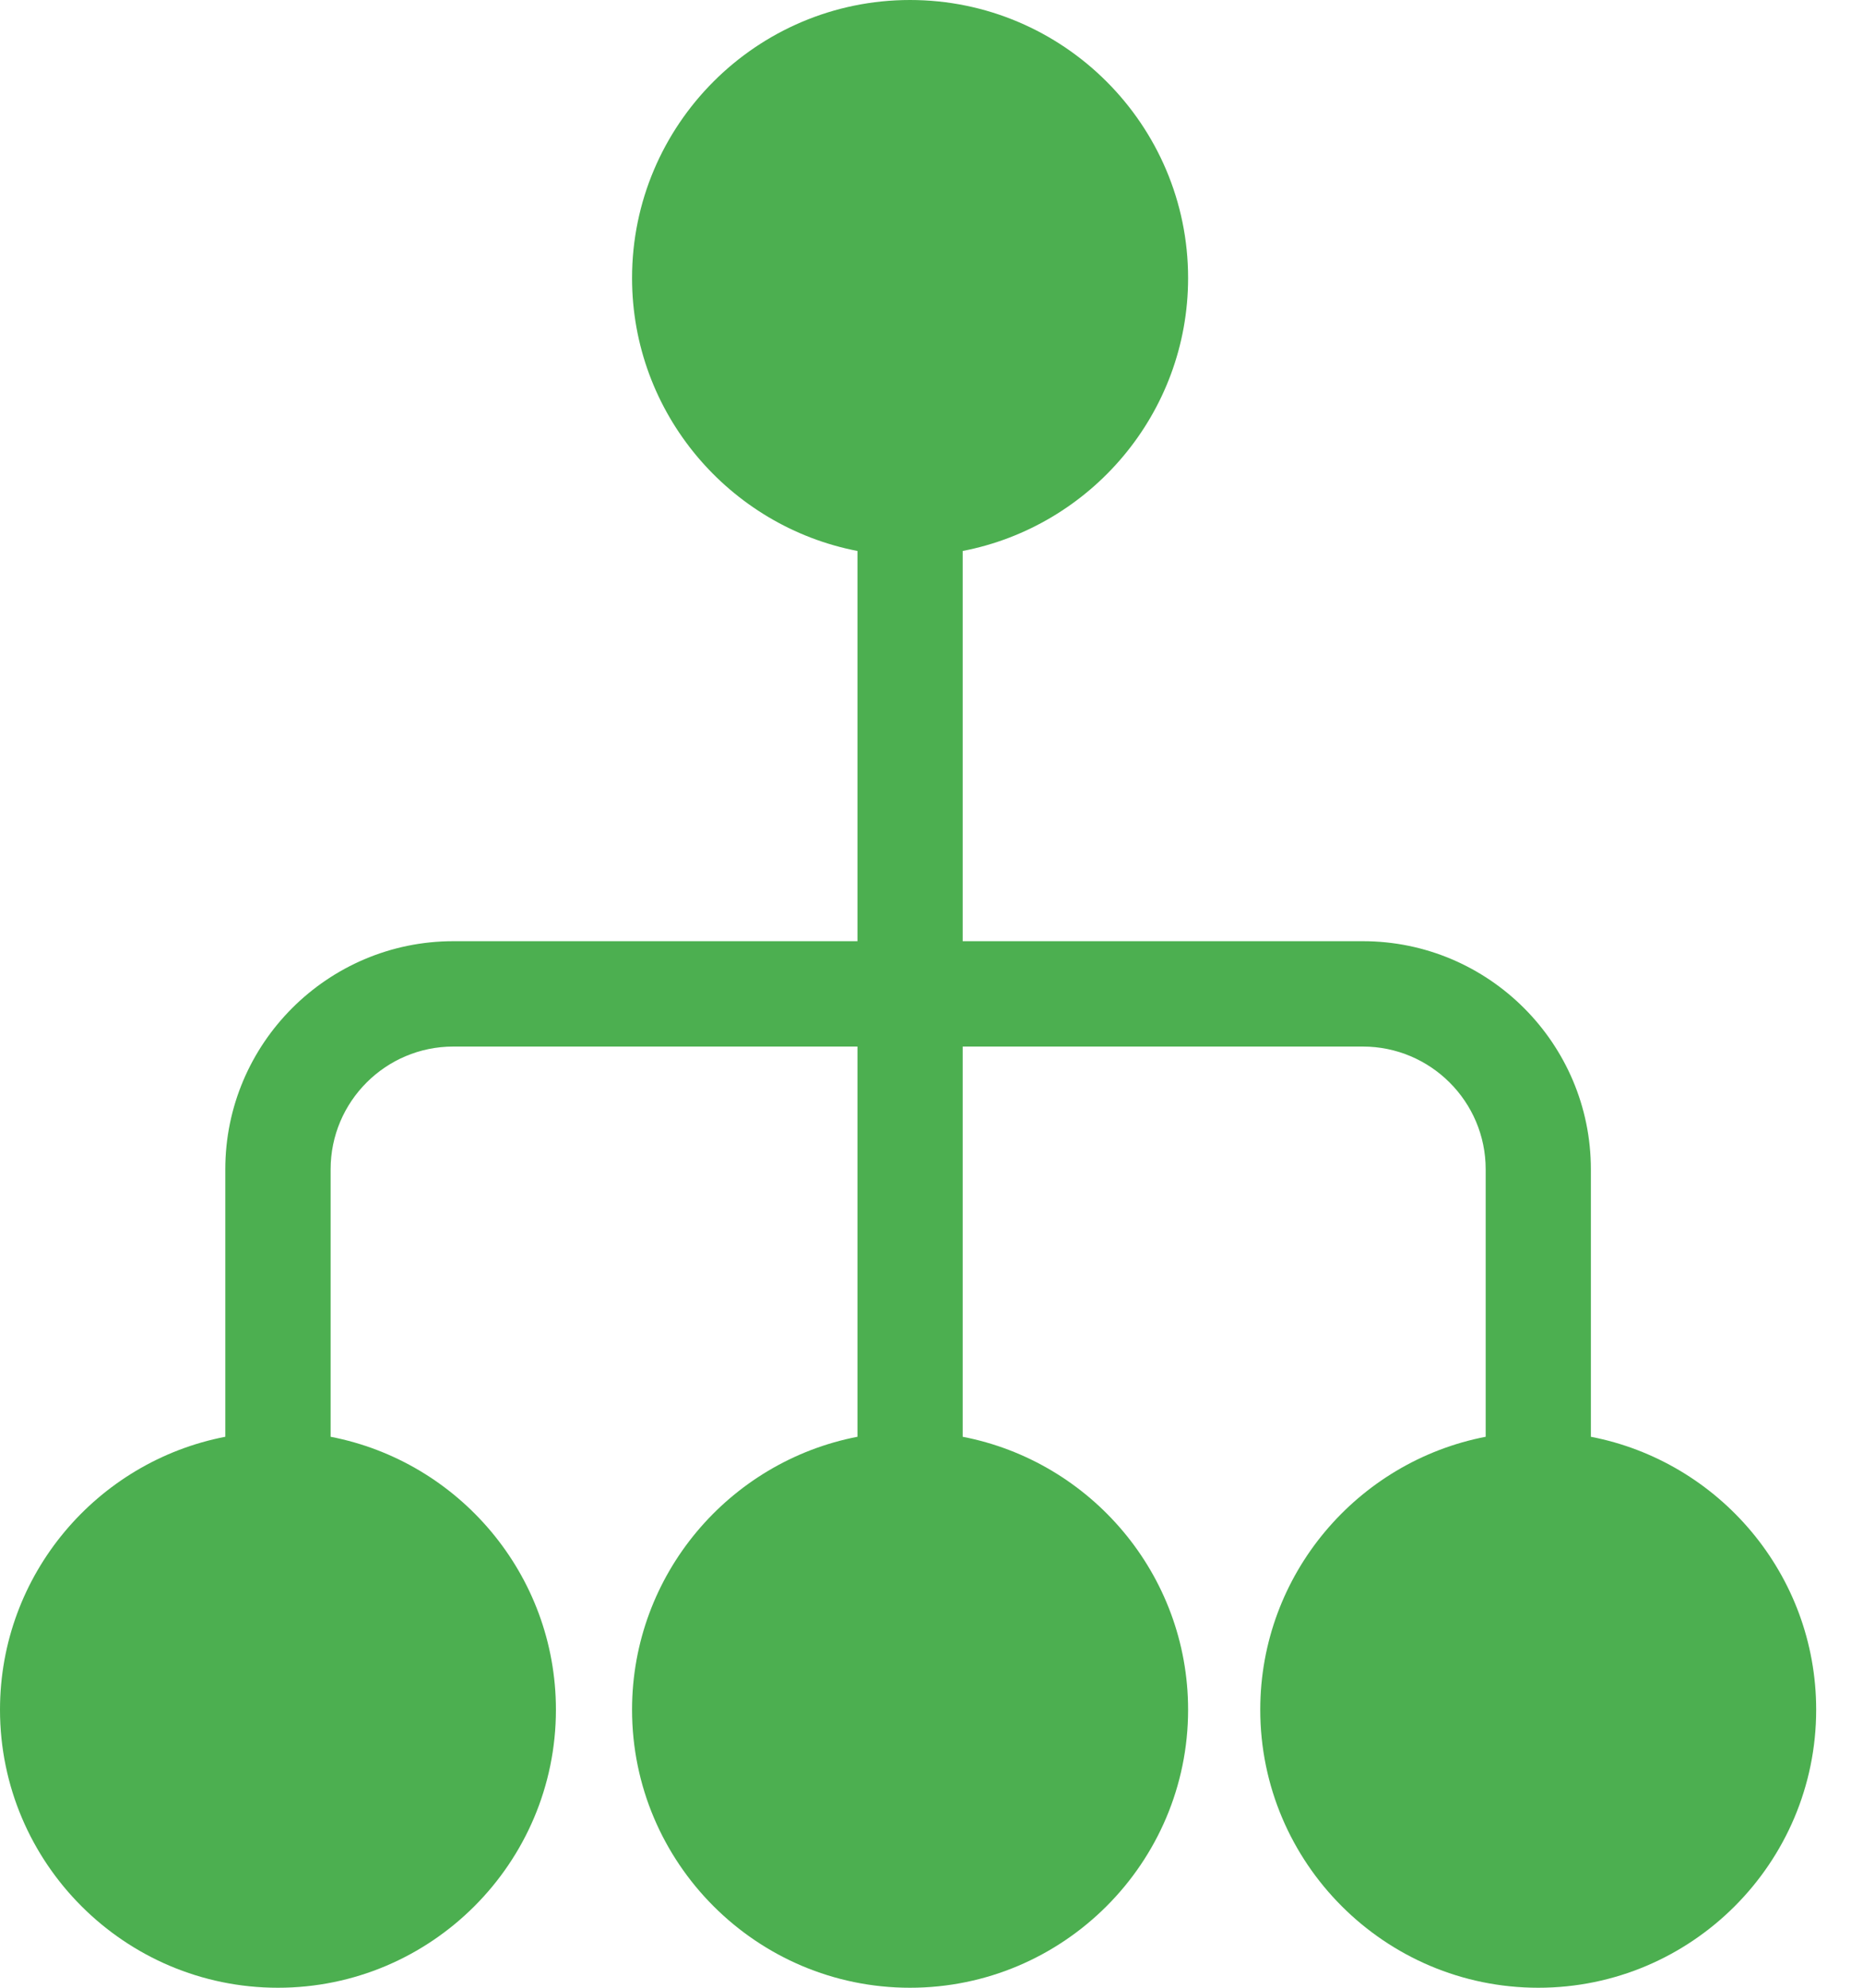 <svg width="15" height="16" viewBox="0 0 15 16" fill="none" xmlns="http://www.w3.org/2000/svg">
<path d="M12.809 11.565V9.412C12.809 8.4 11.986 7.576 10.973 7.576H7.751V4.435C8.783 4.236 9.566 3.327 9.566 2.238C9.566 1.004 8.561 0 7.327 0C6.093 0 5.089 1.004 5.089 2.238C5.089 3.327 5.872 4.236 6.904 4.435V7.576H3.65C2.638 7.576 1.814 8.4 1.814 9.412V11.565C0.782 11.764 0 12.673 0 13.762C0 14.996 1.004 16 2.238 16C3.472 16 4.476 14.996 4.476 13.762C4.476 12.673 3.694 11.764 2.662 11.565V9.412C2.662 8.867 3.105 8.424 3.65 8.424H6.904V11.565C5.872 11.764 5.089 12.673 5.089 13.762C5.089 14.996 6.093 16 7.327 16C8.561 16 9.566 14.996 9.566 13.762C9.566 12.673 8.783 11.764 7.751 11.565V8.424H10.973C11.518 8.424 11.962 8.867 11.962 9.412V11.565C10.93 11.764 10.147 12.673 10.147 13.762C10.147 14.996 11.151 16 12.386 16C13.62 16 14.623 14.996 14.623 13.762C14.623 12.673 13.841 11.764 12.809 11.565Z" fill="#4CAF50"/>
</svg>
